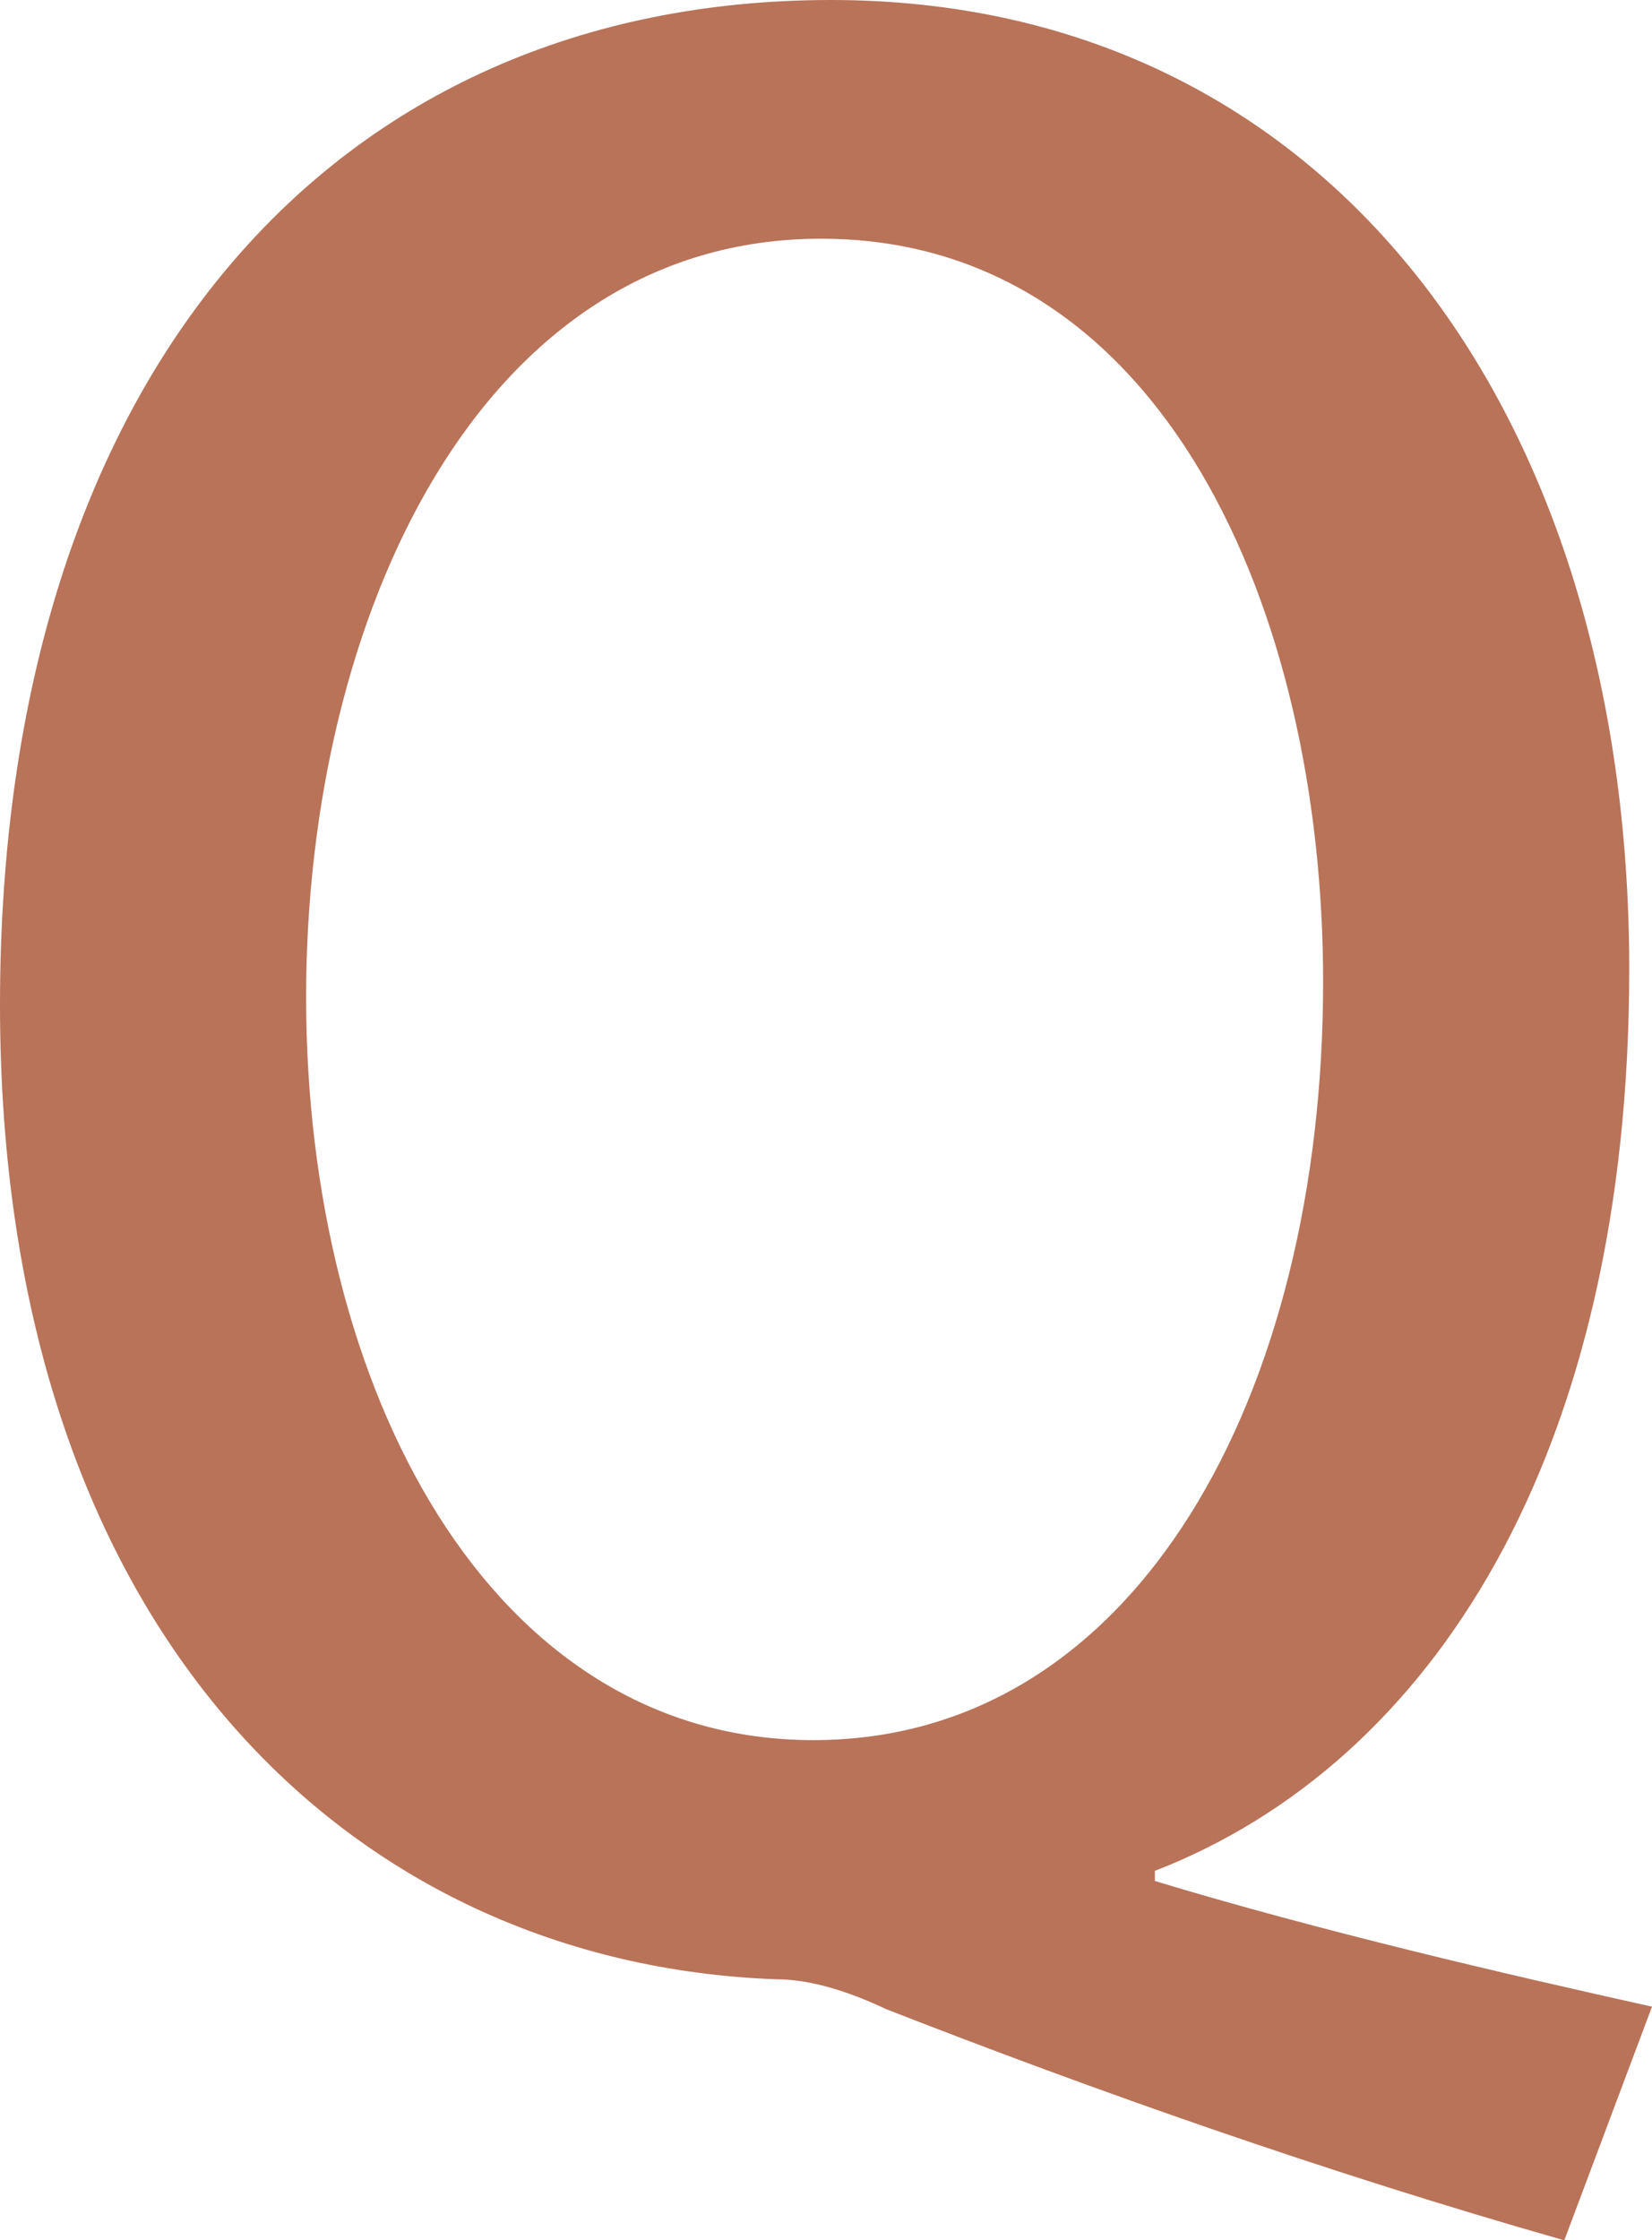<?xml version="1.0" encoding="UTF-8"?>
<svg id="_レイヤー_2" data-name="レイヤー_2" xmlns="http://www.w3.org/2000/svg" viewBox="0 0 39.18 53.11">
  <defs>
    <style>
      .cls-1 {
        fill: #b87359;
      }
    </style>
  </defs>
  <g id="design">
    <path class="cls-1" d="M27.39,44.6c3.93,1.19,8.28,2.2,11.79,2.98l-2.08,5.54c-5.66-1.61-11.19-3.57-16.08-5.48-.89-.42-1.79-.71-2.62-.71C8.4,46.56,0,38.76,0,23.82S7.92,0,19.71,0s18.93,9.76,18.93,22.98c0,11.49-4.64,18.81-11.25,21.38v.24ZM7.26,23.64c0,9.29,4.35,17.62,12.03,17.62s12.09-8.22,12.09-17.98c0-8.81-3.81-17.62-11.91-17.62S7.26,14.65,7.26,23.64Z"/>
  </g>
</svg>